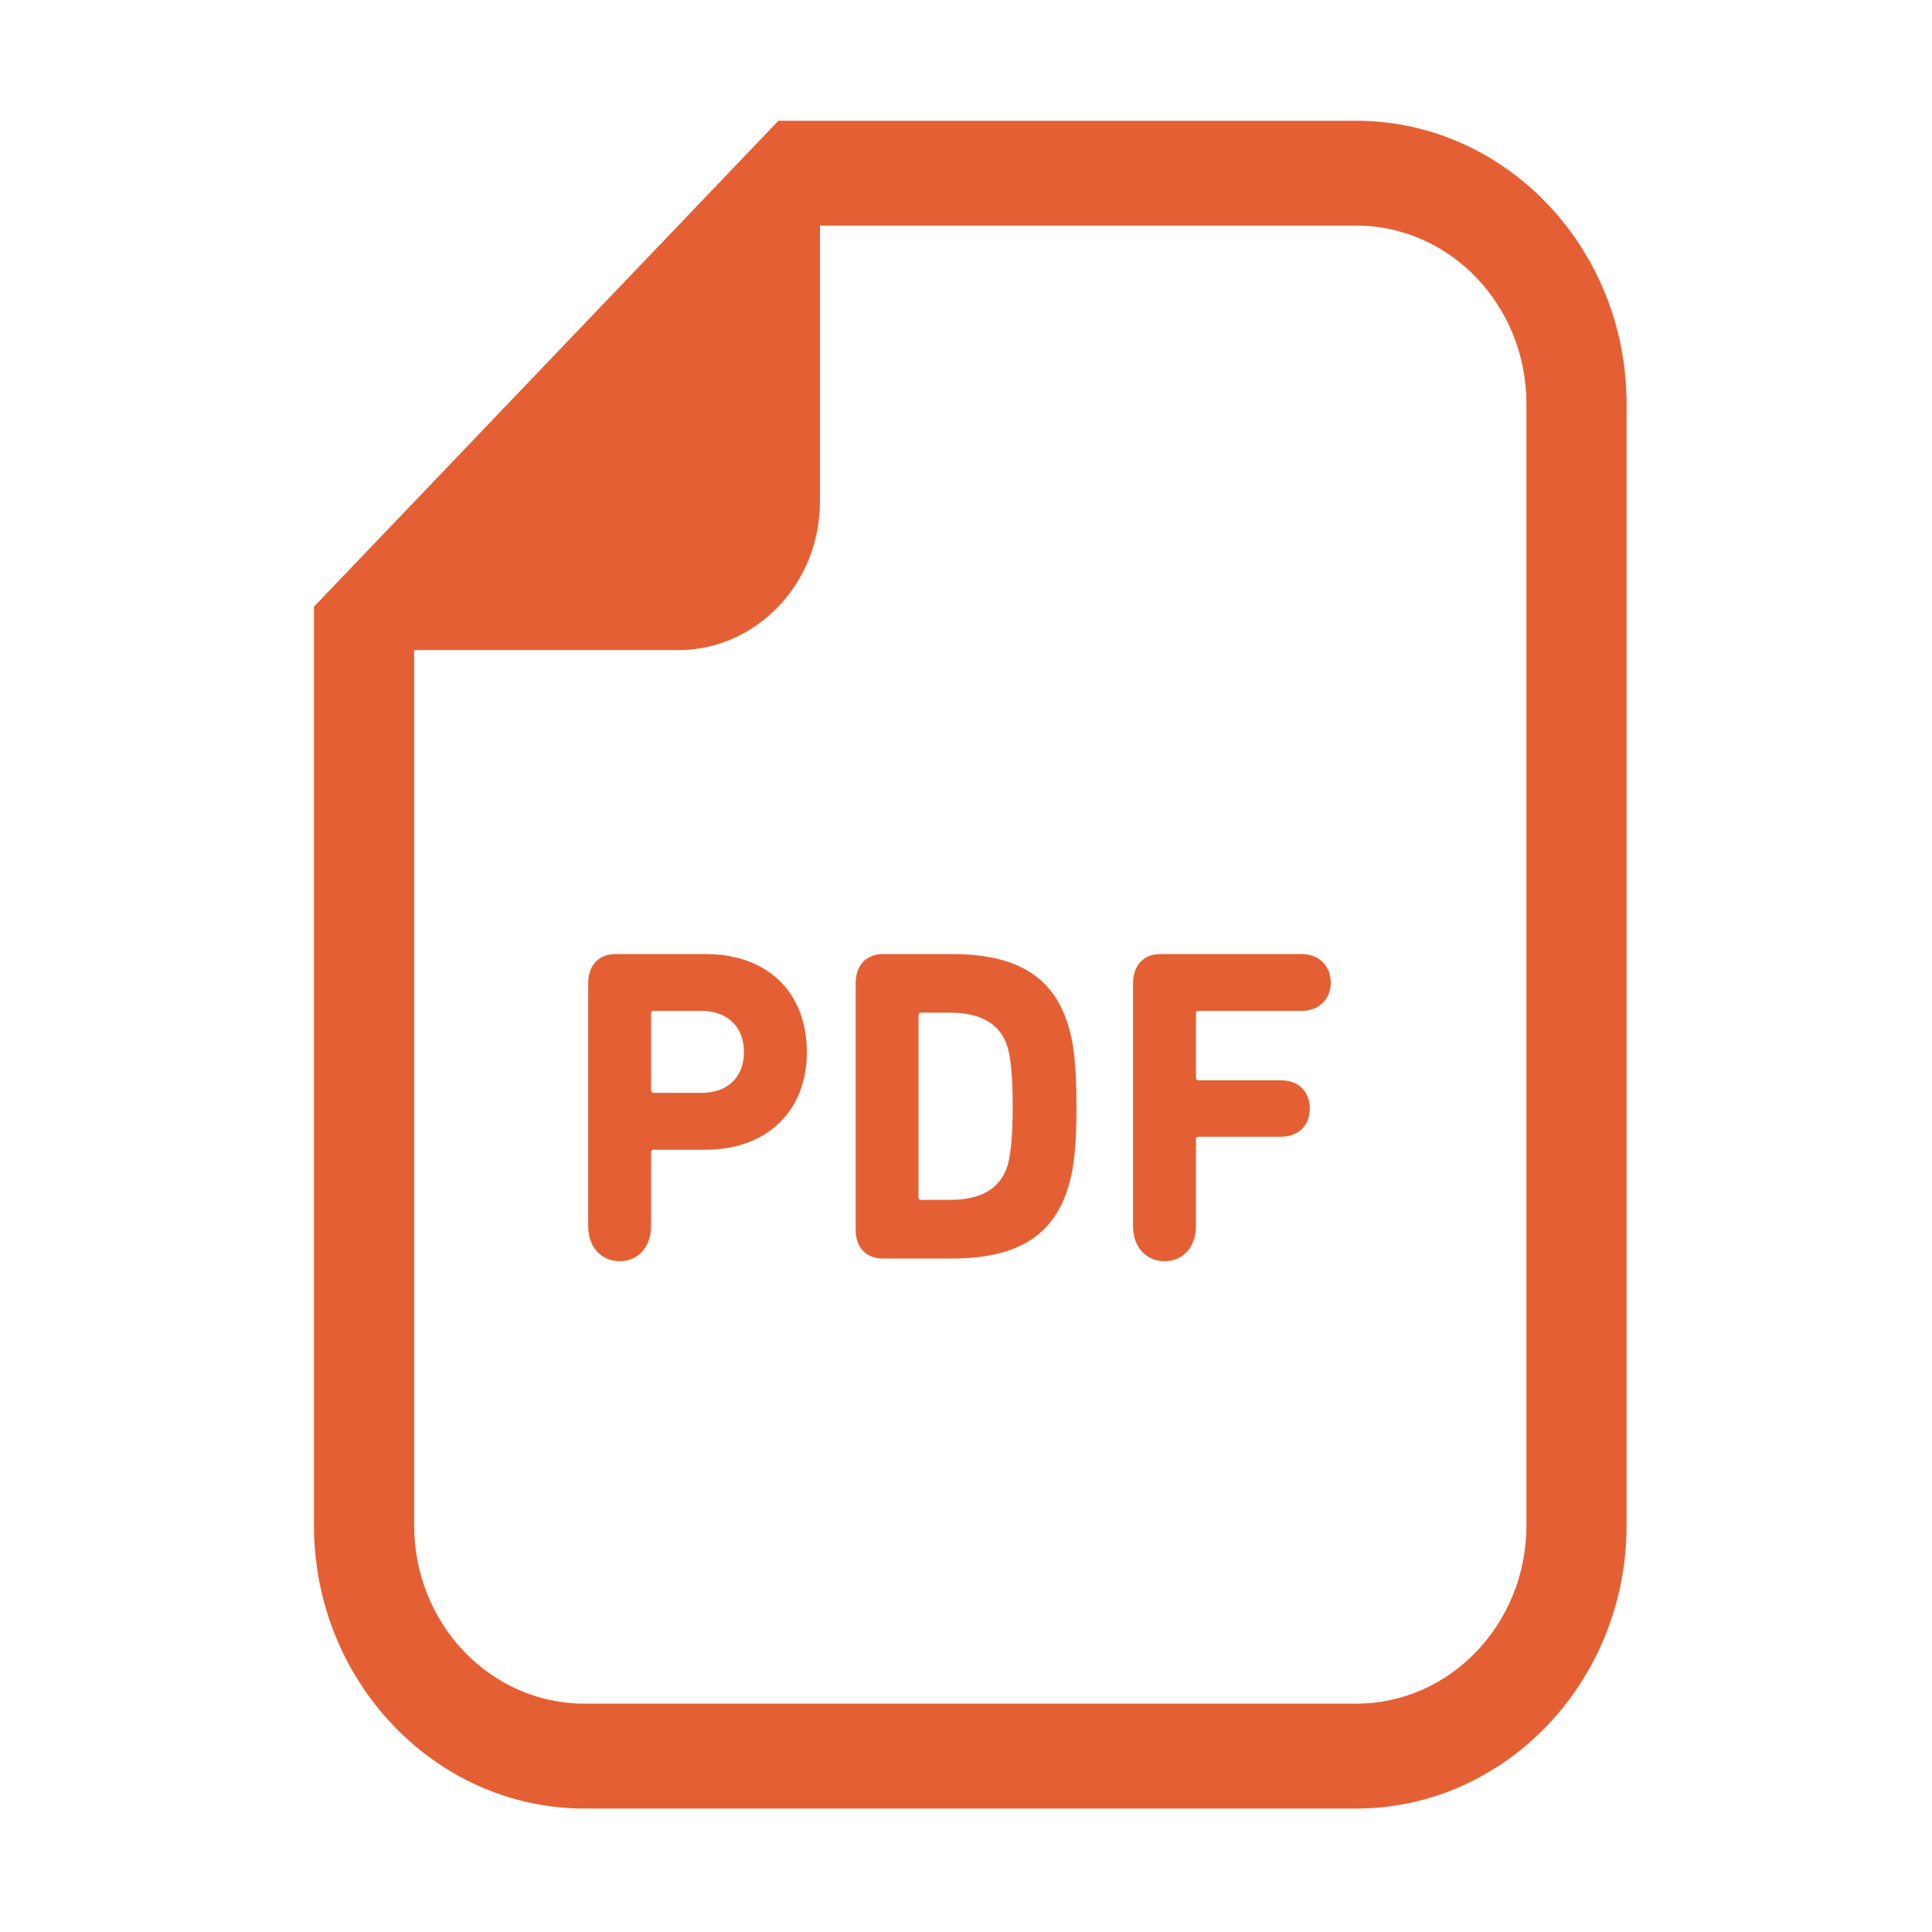 <svg width="80" height="80" viewBox="0 0 80 80" fill="none" xmlns="http://www.w3.org/2000/svg">
<path d="M56.149 5H33.953H32.233L31.018 6.271L14.215 23.851L13 25.122V26.921V63.163C13 69.627 18.027 74.888 24.207 74.888H56.149C62.328 74.888 67.354 69.627 67.354 63.163V16.725C67.354 10.259 62.328 5 56.149 5ZM63.206 63.163C63.206 67.241 60.046 70.546 56.149 70.546H24.207C20.308 70.546 17.149 67.241 17.149 63.163V26.921H28.072C31.319 26.921 33.953 24.166 33.953 20.768V9.341H56.149C60.046 9.341 63.206 12.646 63.206 16.725V63.163Z" fill="#E46034"/>
<path d="M29.211 39.505H25.489C24.78 39.505 24.355 39.987 24.355 40.709V50.777C24.355 51.649 24.904 52.224 25.666 52.224C26.411 52.224 26.959 51.649 26.959 50.777V47.718C26.959 47.644 26.995 47.607 27.067 47.607H29.211C31.833 47.607 33.411 45.938 33.411 43.565C33.411 41.155 31.851 39.505 29.211 39.505ZM29.051 45.252H27.067C26.995 45.252 26.959 45.215 26.959 45.141V41.971C26.959 41.896 26.995 41.859 27.067 41.859H29.051C30.149 41.859 30.805 42.545 30.805 43.565C30.805 44.585 30.149 45.252 29.051 45.252Z" fill="#E46034"/>
<path d="M39.417 39.505H36.564C35.855 39.505 35.431 39.987 35.431 40.709V50.925C35.431 51.649 35.855 52.112 36.564 52.112H39.417C41.986 52.112 43.582 51.259 44.22 49.201C44.45 48.478 44.575 47.607 44.575 45.808C44.575 44.01 44.45 43.139 44.22 42.416C43.582 40.358 41.986 39.505 39.417 39.505ZM41.722 48.256C41.42 49.257 40.552 49.684 39.346 49.684H38.142C38.071 49.684 38.034 49.647 38.034 49.572V42.045C38.034 41.971 38.071 41.933 38.142 41.933H39.346C40.552 41.933 41.42 42.36 41.722 43.361C41.846 43.788 41.933 44.529 41.933 45.809C41.933 47.087 41.846 47.829 41.722 48.256Z" fill="#E46034"/>
<path d="M53.899 39.505H48.052C47.343 39.505 46.917 39.987 46.917 40.709V50.777C46.917 51.649 47.467 52.224 48.229 52.224C48.972 52.224 49.523 51.649 49.523 50.777V47.18C49.523 47.106 49.557 47.069 49.628 47.069H53.032C53.793 47.069 54.236 46.587 54.236 45.901C54.236 45.215 53.793 44.733 53.032 44.733H49.628C49.557 44.733 49.523 44.696 49.523 44.622V41.971C49.523 41.896 49.557 41.859 49.628 41.859H53.899C54.626 41.859 55.105 41.359 55.105 40.692C55.105 40.005 54.626 39.505 53.899 39.505Z" fill="#E46034"/>
</svg>
